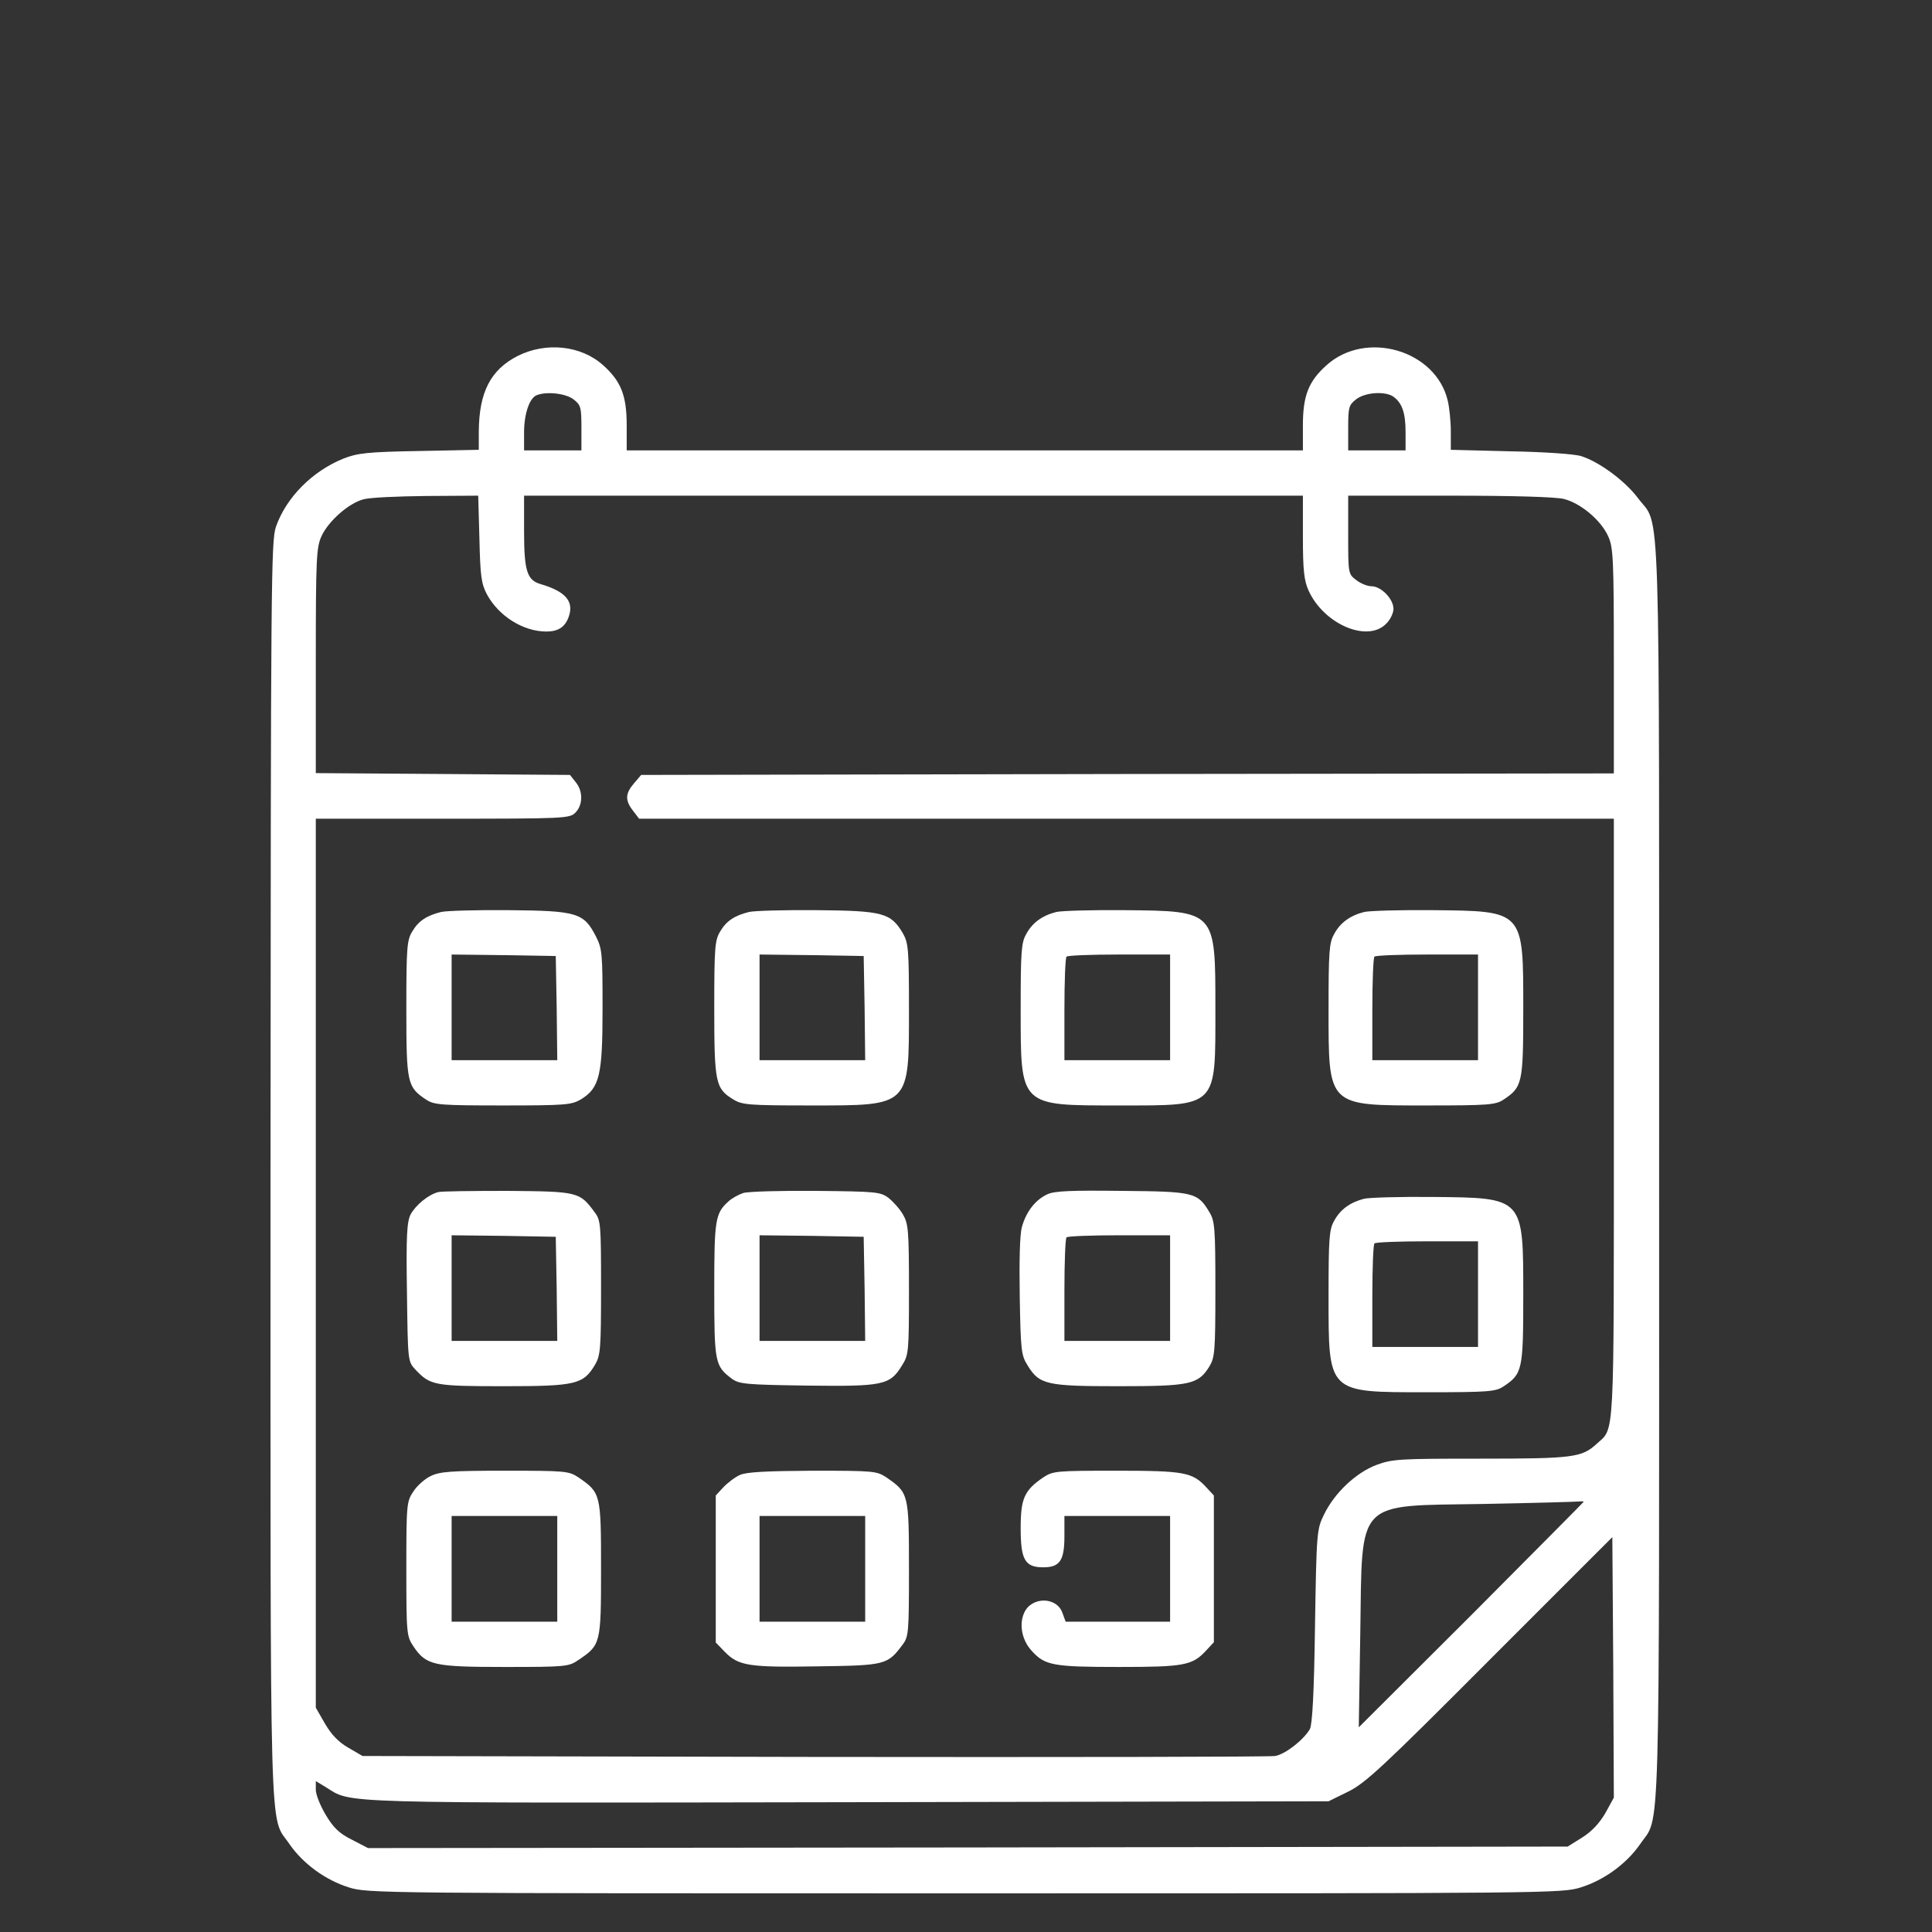 <?xml version="1.0" encoding="UTF-8"?>
<svg xmlns="http://www.w3.org/2000/svg" width="50" height="50" viewBox="0 0 50 50" fill="none">
  <rect x="0" y="0" width="50" height="50" fill="#333333" stroke="none"/>
  <path d="M13.399 9.211C12.696 9.57 12.399 10.148 12.391 11.164V11.641L10.852 11.672C9.501 11.695 9.251 11.727 8.891 11.867C8.079 12.195 7.407 12.875 7.141 13.633C7.016 14.016 7.008 14.898 7.001 30.297C7.001 48.242 6.962 46.945 7.493 47.727C7.844 48.234 8.423 48.656 9.024 48.844C9.508 49 9.782 49 24.969 49C40.157 49 40.43 49 40.915 48.844C41.516 48.656 42.094 48.234 42.446 47.727C42.977 46.945 42.938 48.242 42.938 30.328C42.938 12.258 42.985 13.688 42.391 12.891C42.055 12.445 41.391 11.953 40.922 11.805C40.758 11.75 39.962 11.695 39.094 11.68L37.547 11.641V11.164C37.547 10.898 37.508 10.539 37.469 10.375C37.165 9.063 35.352 8.531 34.329 9.453C33.868 9.867 33.719 10.234 33.719 11.008V11.656H24.969H16.219V11.008C16.219 10.234 16.071 9.867 15.61 9.453C15.04 8.938 14.133 8.844 13.399 9.211ZM14.844 10.336C15.032 10.484 15.047 10.539 15.047 11.078V11.656H14.305H13.563V11.188C13.563 10.711 13.704 10.297 13.891 10.227C14.149 10.125 14.641 10.18 14.844 10.336ZM36.071 10.273C36.29 10.438 36.376 10.695 36.376 11.18V11.656H35.633H34.891V11.078C34.891 10.539 34.907 10.484 35.094 10.336C35.329 10.148 35.868 10.117 36.071 10.273ZM12.407 13.938C12.43 14.906 12.454 15.102 12.602 15.383C12.907 15.945 13.54 16.344 14.141 16.344C14.446 16.344 14.626 16.227 14.719 15.961C14.86 15.562 14.633 15.305 13.993 15.117C13.641 15.016 13.563 14.781 13.563 13.742V12.828H23.641H33.719V13.898C33.719 14.773 33.751 15.031 33.868 15.289C34.266 16.156 35.383 16.633 35.868 16.148C35.977 16.047 36.063 15.867 36.063 15.758C36.063 15.5 35.743 15.172 35.493 15.172C35.391 15.172 35.212 15.102 35.094 15.008C34.891 14.852 34.891 14.836 34.891 13.836V12.828H37.516C39.165 12.828 40.258 12.859 40.477 12.914C40.907 13.023 41.43 13.461 41.618 13.875C41.751 14.164 41.766 14.445 41.766 17.102V20.016L29.18 20.031L16.594 20.055L16.407 20.273C16.18 20.539 16.172 20.711 16.384 20.984L16.54 21.188H29.157H41.766V28.961C41.766 37.43 41.79 36.938 41.321 37.367C40.938 37.719 40.719 37.75 38.321 37.75C36.212 37.75 36.04 37.758 35.618 37.914C35.087 38.117 34.54 38.633 34.266 39.195C34.079 39.578 34.071 39.633 34.032 42.086C34.008 43.836 33.962 44.633 33.899 44.75C33.735 45.031 33.266 45.398 33.001 45.445C32.86 45.469 27.485 45.477 21.063 45.469L9.383 45.445L9.008 45.227C8.751 45.078 8.571 44.883 8.407 44.602L8.173 44.195V32.688V21.188H11.454C14.633 21.188 14.743 21.18 14.891 21.031C15.087 20.836 15.094 20.477 14.899 20.242L14.751 20.055L11.462 20.031L8.173 20.008V17.102C8.173 14.445 8.188 14.164 8.321 13.875C8.501 13.484 9.024 13.023 9.407 12.922C9.571 12.875 10.297 12.844 11.04 12.836L12.376 12.828L12.407 13.938ZM40.985 38.867C40.985 38.875 39.672 40.195 38.079 41.797L35.165 44.703L35.204 42.258C35.258 38.766 35.055 38.977 38.407 38.922C39.672 38.898 40.774 38.867 40.852 38.859C40.922 38.852 40.985 38.852 40.985 38.867ZM41.547 46.922C41.391 47.188 41.196 47.398 40.946 47.555L40.571 47.789L25.047 47.812L9.524 47.828L9.102 47.609C8.774 47.445 8.626 47.297 8.43 46.969C8.29 46.734 8.173 46.445 8.173 46.32V46.094L8.43 46.25C9.118 46.68 8.501 46.664 21.969 46.641L34.383 46.617L34.891 46.367C35.337 46.148 35.79 45.727 38.563 42.945L41.727 39.781L41.751 43.148L41.766 46.523L41.547 46.922Z" fill="white"></path>
  <path d="M11.415 23.602C11.04 23.695 10.829 23.836 10.672 24.102C10.532 24.328 10.516 24.508 10.516 26.109C10.516 28.047 10.54 28.133 11.032 28.461C11.235 28.594 11.422 28.609 13.016 28.609C14.641 28.609 14.79 28.594 15.032 28.453C15.516 28.156 15.594 27.836 15.594 26.109C15.594 24.68 15.586 24.555 15.422 24.234C15.11 23.625 14.938 23.57 13.172 23.555C12.336 23.547 11.547 23.57 11.415 23.602ZM14.407 26.086L14.422 27.438H13.055H11.688V26.07V24.703L13.04 24.719L14.383 24.742L14.407 26.086Z" fill="white"></path>
  <path d="M19.383 23.602C19.008 23.695 18.797 23.836 18.641 24.102C18.501 24.328 18.485 24.508 18.485 26.094C18.485 28.023 18.516 28.172 18.977 28.453C19.204 28.594 19.376 28.609 20.985 28.609C23.563 28.609 23.524 28.648 23.524 26.109C23.524 24.562 23.508 24.406 23.368 24.156C23.055 23.625 22.852 23.57 21.141 23.555C20.305 23.547 19.516 23.57 19.383 23.602ZM22.376 26.086L22.391 27.438H21.024H19.657V26.07V24.703L21.008 24.719L22.352 24.742L22.376 26.086Z" fill="white"></path>
  <path d="M27.337 23.602C26.969 23.695 26.712 23.883 26.555 24.18C26.43 24.398 26.415 24.648 26.415 26.109C26.415 28.648 26.376 28.609 28.954 28.609C31.532 28.609 31.454 28.68 31.454 26.094C31.454 23.563 31.469 23.578 29.11 23.555C28.274 23.547 27.469 23.57 27.337 23.602ZM30.282 26.07V27.438H28.915H27.547V26.125C27.547 25.398 27.571 24.781 27.602 24.758C27.626 24.727 28.243 24.703 28.969 24.703H30.282V26.07Z" fill="white"></path>
  <path d="M35.305 23.602C34.938 23.695 34.68 23.883 34.524 24.18C34.399 24.398 34.383 24.648 34.383 26.109C34.383 28.648 34.344 28.609 36.922 28.609C38.516 28.609 38.704 28.594 38.907 28.461C39.399 28.133 39.422 28.047 39.422 26.109C39.422 23.555 39.446 23.578 37.079 23.555C36.243 23.547 35.438 23.57 35.305 23.602ZM38.251 26.07V27.438H36.883H35.516V26.125C35.516 25.398 35.54 24.781 35.571 24.758C35.594 24.727 36.212 24.703 36.938 24.703H38.251V26.07Z" fill="white"></path>
  <path d="M11.337 30.852C11.079 30.922 10.758 31.188 10.626 31.43C10.532 31.625 10.508 31.961 10.532 33.453C10.555 35.234 10.555 35.234 10.751 35.445C11.133 35.852 11.243 35.875 13.032 35.875C14.907 35.875 15.094 35.828 15.399 35.32C15.54 35.078 15.555 34.914 15.555 33.32C15.555 31.695 15.547 31.578 15.391 31.375C15.001 30.844 14.962 30.836 13.149 30.82C12.235 30.82 11.422 30.828 11.337 30.852ZM14.407 33.352L14.422 34.703H13.055H11.688V33.336V31.969L13.04 31.984L14.383 32.008L14.407 33.352Z" fill="white"></path>
  <path d="M19.235 30.875C19.118 30.914 18.946 31.008 18.86 31.086C18.508 31.398 18.485 31.562 18.485 33.375C18.485 35.258 18.501 35.352 18.938 35.68C19.133 35.82 19.29 35.836 20.883 35.859C22.852 35.883 23.032 35.852 23.344 35.336C23.516 35.07 23.524 34.984 23.524 33.375C23.524 31.836 23.508 31.672 23.368 31.43C23.282 31.281 23.11 31.094 22.993 31C22.782 30.844 22.665 30.836 21.118 30.82C20.204 30.812 19.36 30.836 19.235 30.875ZM22.376 33.352L22.391 34.703H21.024H19.657V33.336V31.969L21.008 31.984L22.352 32.008L22.376 33.352Z" fill="white"></path>
  <path d="M27.11 30.906C26.797 31.047 26.555 31.359 26.446 31.758C26.391 31.953 26.376 32.648 26.391 33.562C26.415 34.953 26.43 35.078 26.594 35.336C26.899 35.836 27.087 35.875 28.954 35.875C30.805 35.875 31.008 35.828 31.297 35.367C31.438 35.133 31.454 34.984 31.454 33.367C31.454 31.773 31.438 31.594 31.297 31.367C30.993 30.859 30.899 30.836 29.032 30.82C27.743 30.805 27.297 30.82 27.11 30.906ZM30.282 33.336V34.703H28.915H27.547V33.391C27.547 32.664 27.571 32.047 27.602 32.023C27.626 31.992 28.243 31.969 28.969 31.969H30.282V33.336Z" fill="white"></path>
  <path d="M35.305 31.023C34.938 31.117 34.68 31.305 34.524 31.602C34.399 31.82 34.383 32.07 34.383 33.531C34.383 36.07 34.344 36.031 36.922 36.031C38.516 36.031 38.704 36.016 38.907 35.883C39.399 35.555 39.422 35.469 39.422 33.531C39.422 30.977 39.446 31 37.079 30.977C36.243 30.969 35.438 30.992 35.305 31.023ZM38.251 33.492V34.859H36.883H35.516V33.547C35.516 32.82 35.54 32.203 35.571 32.18C35.594 32.148 36.212 32.125 36.938 32.125H38.251V33.492Z" fill="white"></path>
  <path d="M11.141 38.203C10.993 38.273 10.79 38.453 10.696 38.602C10.524 38.859 10.516 38.93 10.516 40.602C10.516 42.273 10.524 42.344 10.696 42.602C11.024 43.094 11.211 43.141 13.063 43.141C14.641 43.141 14.719 43.133 14.969 42.961C15.547 42.57 15.555 42.547 15.555 40.602C15.555 38.656 15.547 38.633 14.969 38.234C14.719 38.07 14.641 38.062 13.063 38.062C11.649 38.062 11.376 38.086 11.141 38.203ZM14.422 40.602V41.969H13.055H11.688V40.602V39.234H13.055H14.422V40.602Z" fill="white"></path>
  <path d="M19.149 38.172C19.024 38.227 18.829 38.375 18.719 38.492L18.524 38.703V40.602V42.508L18.758 42.75C19.11 43.109 19.368 43.156 21.157 43.125C22.922 43.102 22.969 43.086 23.36 42.562C23.516 42.359 23.524 42.242 23.524 40.602C23.524 38.656 23.516 38.633 22.938 38.234C22.688 38.07 22.618 38.062 21.032 38.062C19.837 38.07 19.321 38.094 19.149 38.172ZM22.391 40.602V41.969H21.024H19.657V40.602V39.234H21.024H22.391V40.602Z" fill="white"></path>
  <path d="M27.001 38.234C26.508 38.57 26.415 38.781 26.415 39.547C26.415 40.367 26.524 40.562 27.001 40.562C27.43 40.562 27.547 40.383 27.547 39.758V39.234H28.915H30.282V40.602V41.969H28.93H27.579L27.493 41.734C27.337 41.312 26.68 41.32 26.501 41.75C26.368 42.055 26.454 42.461 26.704 42.727C27.04 43.102 27.266 43.141 28.954 43.141C30.649 43.141 30.86 43.102 31.219 42.711L31.415 42.5V40.602V38.703L31.219 38.492C30.86 38.102 30.657 38.062 28.891 38.062C27.329 38.062 27.251 38.07 27.001 38.234Z" fill="white"></path>
</svg>
